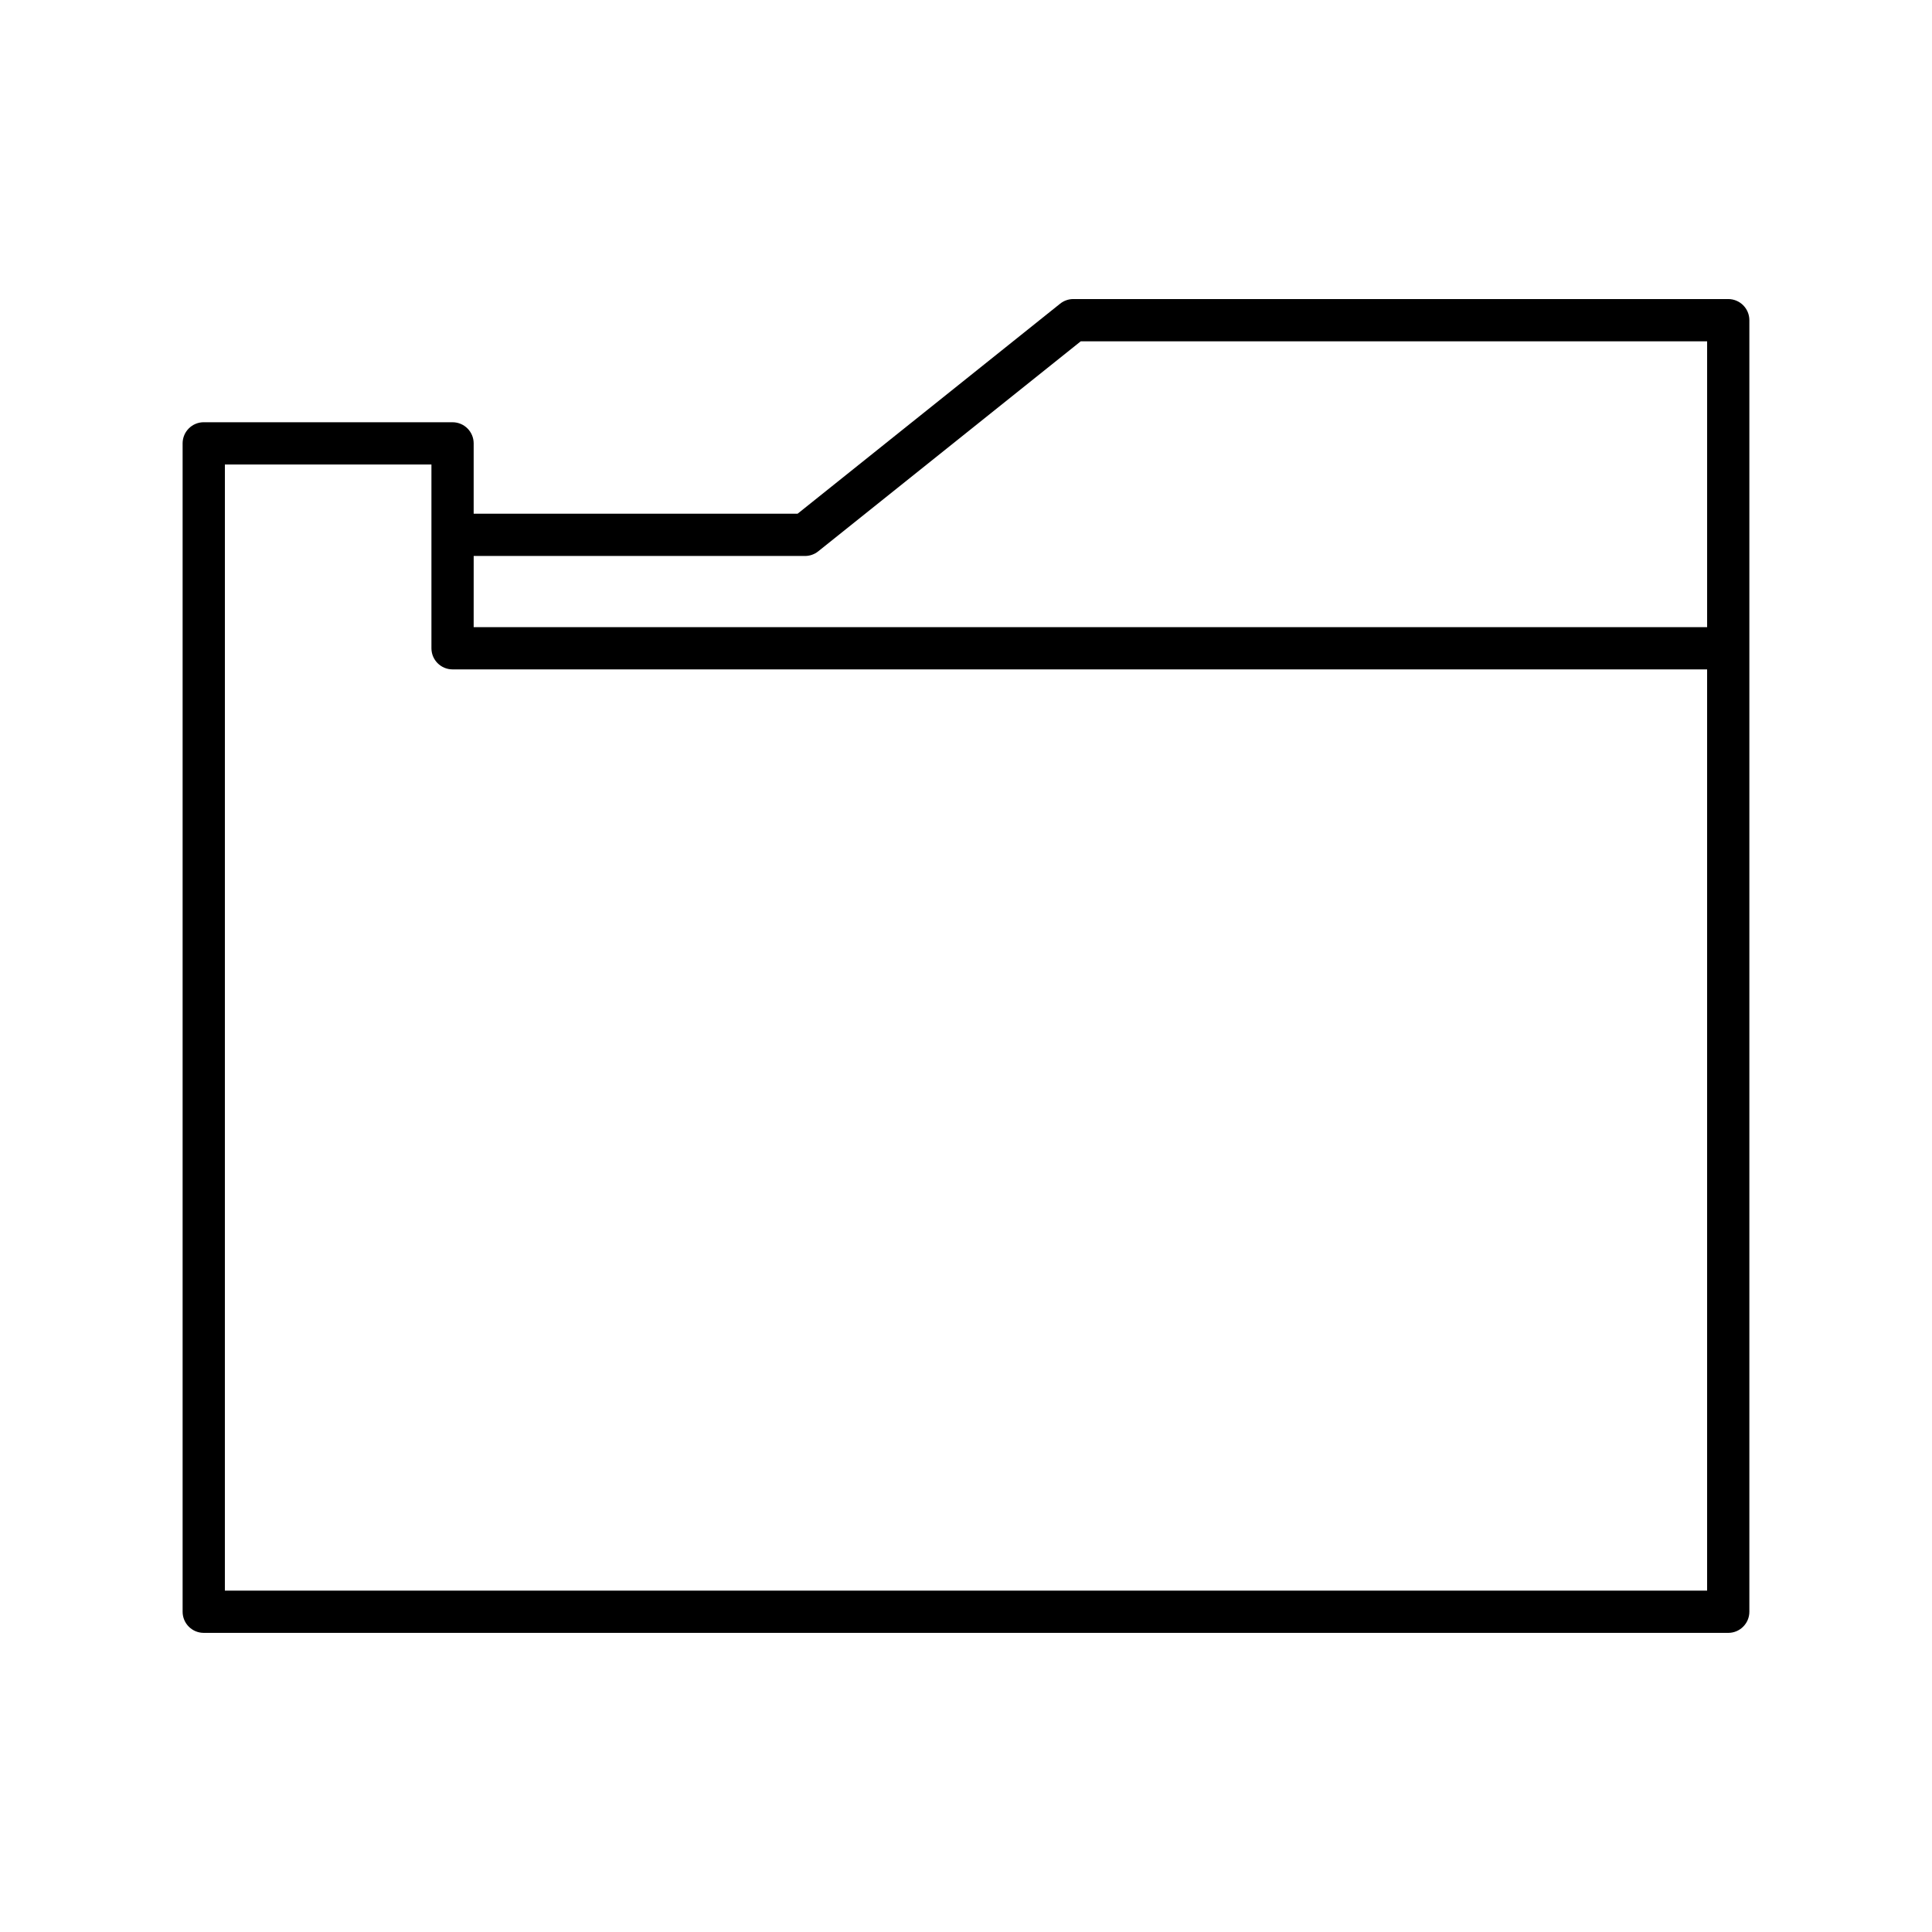 <?xml version="1.0" encoding="UTF-8"?>
<!-- Uploaded to: ICON Repo, www.svgrepo.com, Generator: ICON Repo Mixer Tools -->
<svg fill="#000000" width="800px" height="800px" version="1.1" viewBox="144 144 512 512" xmlns="http://www.w3.org/2000/svg">
 <path d="m198 576.73h404c3.09 0 5.598-2.508 5.598-5.598v-342.28c0-3.09-2.508-5.598-5.598-5.598h-173.56c-1.27 0-2.504 0.434-3.496 1.227l-69.57 55.656-85.848 0.004v-18.641c0-3.09-2.508-5.598-5.598-5.598l-65.934-0.004c-3.09 0-5.598 2.508-5.598 5.598v309.63c0 3.094 2.508 5.602 5.598 5.602zm71.531-285.39h87.809c1.27 0 2.504-0.434 3.496-1.227l69.57-55.656h166v75.746h-326.88zm-65.934-24.242h54.738v48.699c0 3.09 2.508 5.598 5.598 5.598h332.47v244.14l-392.81 0.004z"/>
</svg>